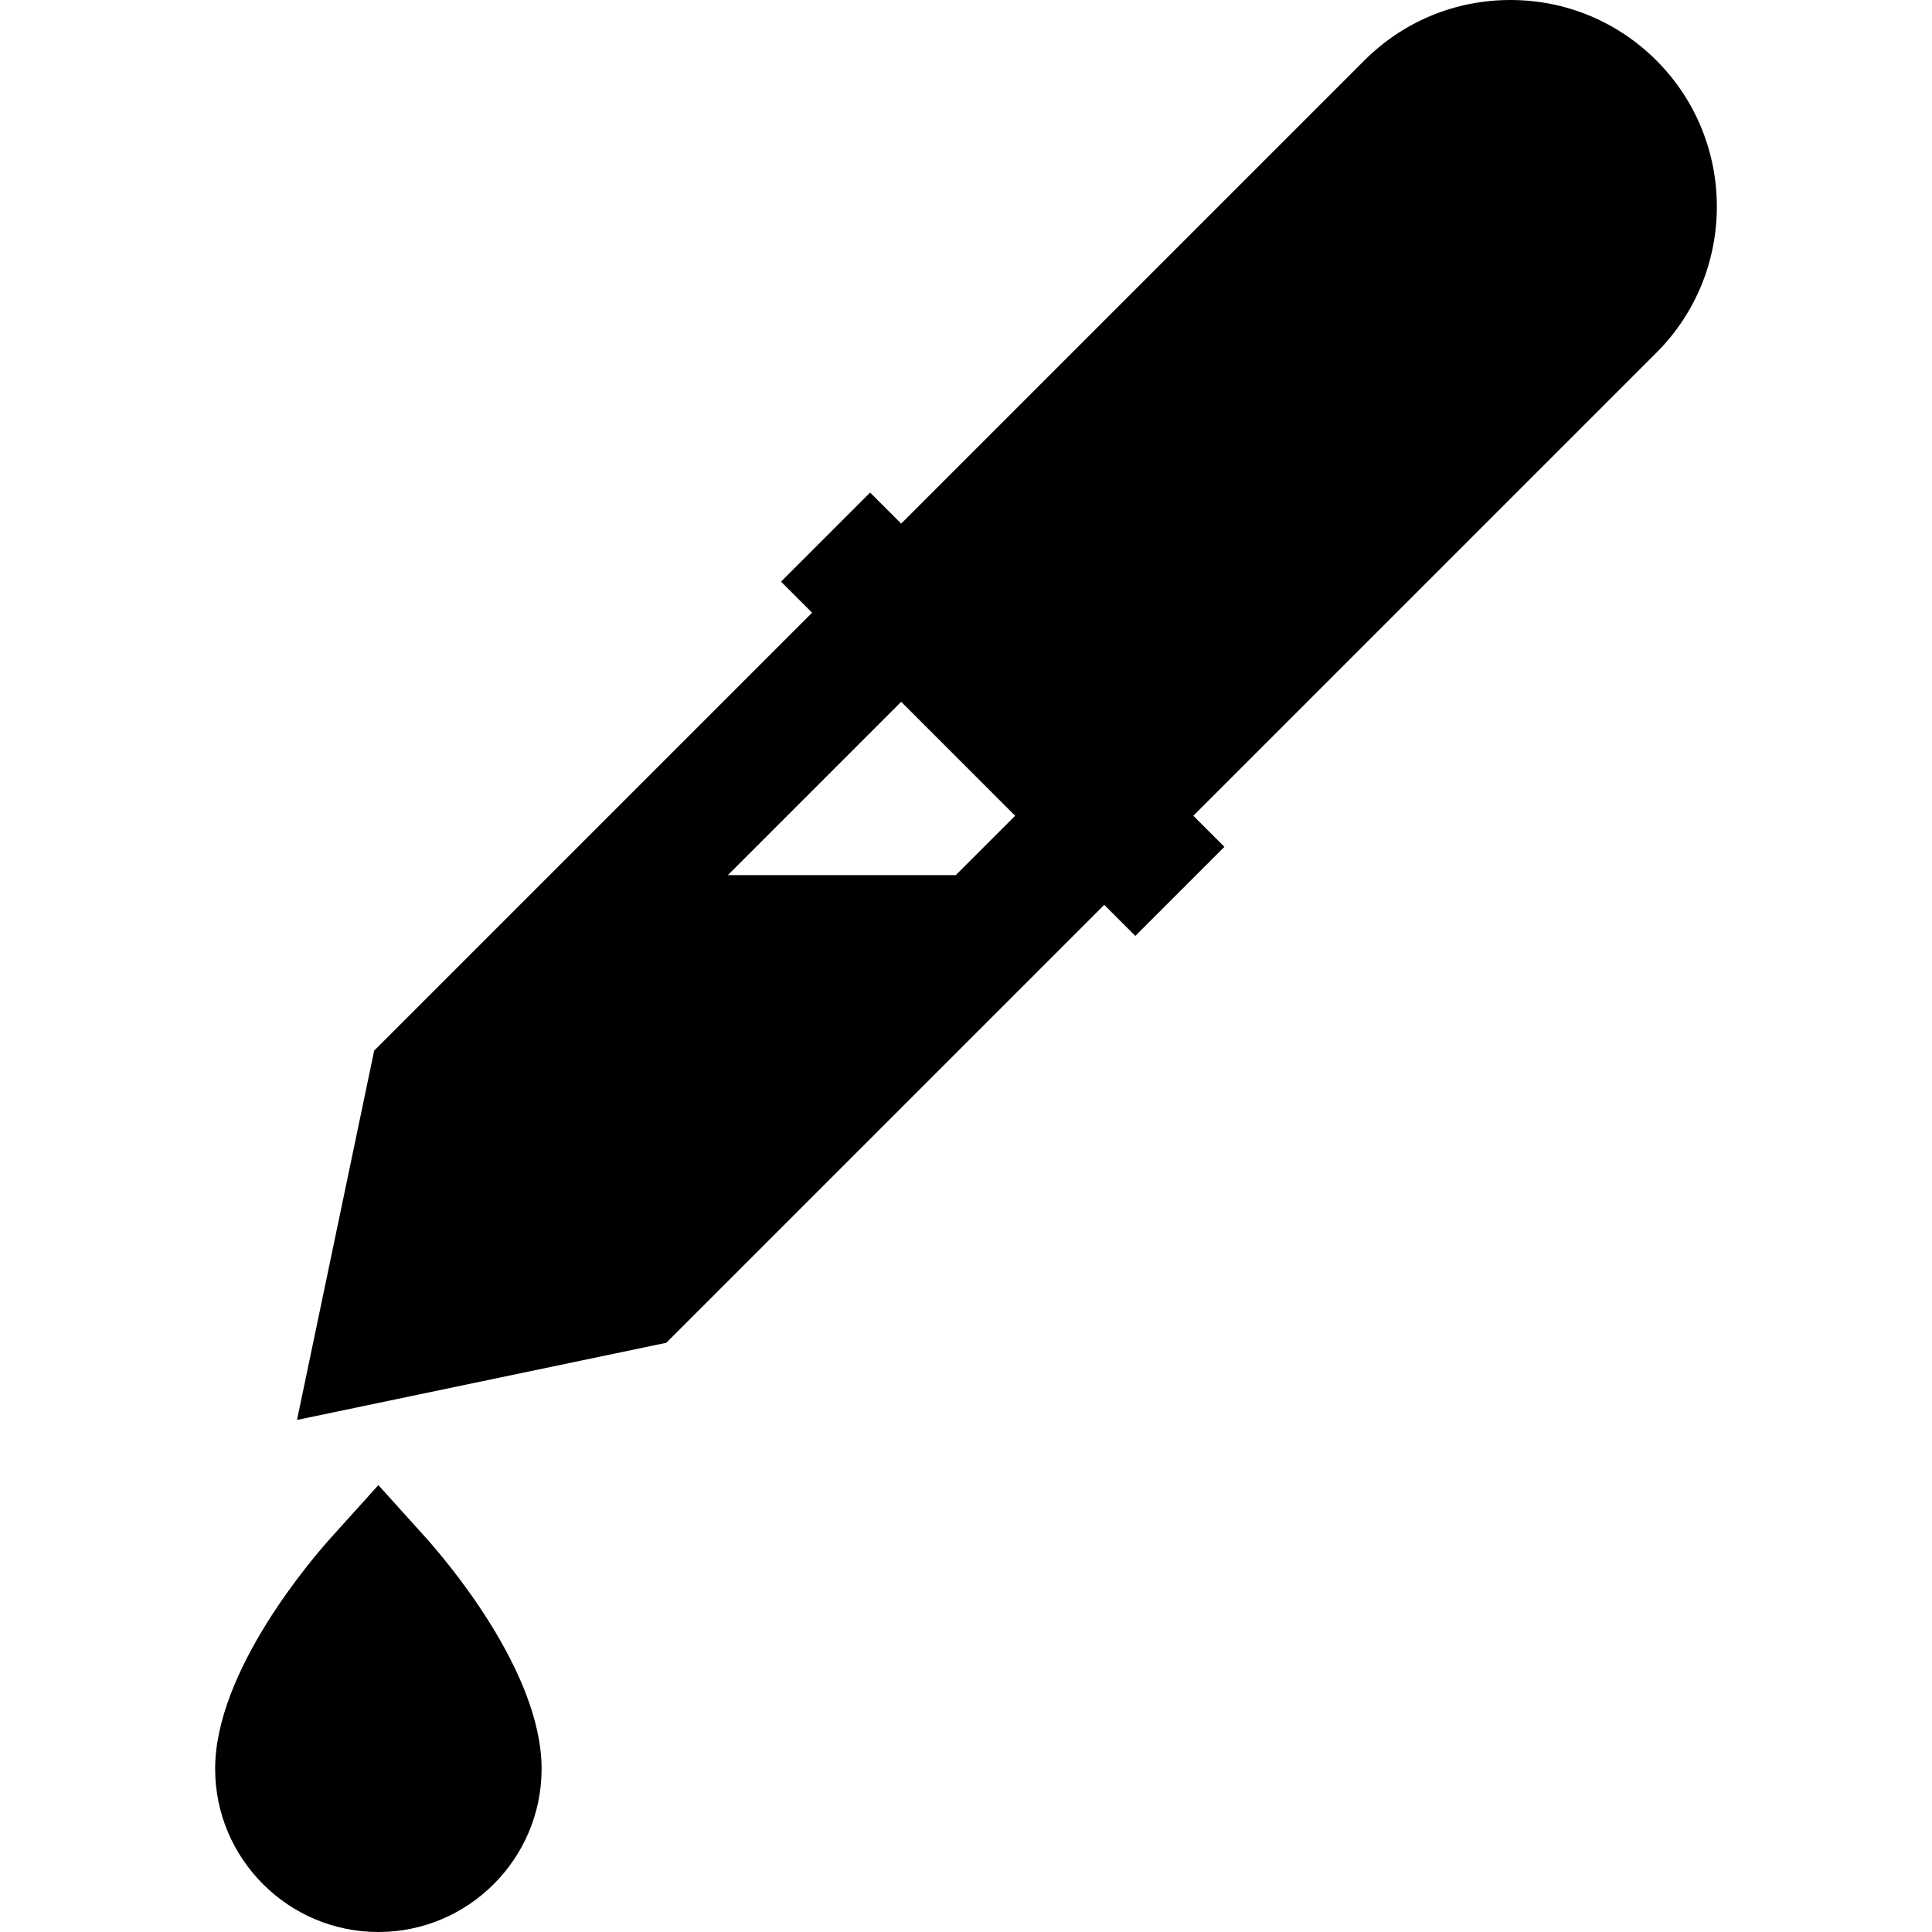 <?xml version="1.0" encoding="iso-8859-1"?>
<!-- Uploaded to: SVG Repo, www.svgrepo.com, Generator: SVG Repo Mixer Tools -->
<svg fill="#000000" height="800px" width="800px" version="1.1" id="Layer_1" xmlns="http://www.w3.org/2000/svg" xmlns:xlink="http://www.w3.org/1999/xlink" 
	 viewBox="0 0 512.001 512.001" xml:space="preserve">
<g>
	<g>
		<path d="M112.671,407.317l-12.398-13.747l-12.398,13.747c-5.152,5.713-30.859,35.527-30.859,61.427
			c0,23.853,19.405,43.257,43.257,43.257c23.851,0,43.256-19.405,43.256-43.257C143.529,442.845,117.823,413.031,112.671,407.317z"
			/>
	</g>
</g>
<g>
	<g>
		<path d="M438.976,16.036C428.636,5.694,414.888,0,400.265,0c-14.624,0-28.373,5.694-38.712,16.036L238.824,138.763l-8.231-8.231
			l-23.611,23.611l8.231,8.231L99.161,278.426L78.712,376.3l97.873-20.449l116.053-116.053l8.231,8.231l23.611-23.611l-8.231-8.232
			L438.976,93.46C460.322,72.114,460.322,37.38,438.976,16.036z M253.299,231.914h-60.404l45.929-45.929l30.202,30.202
			L253.299,231.914z"/>
	</g>
</g>
</svg>
